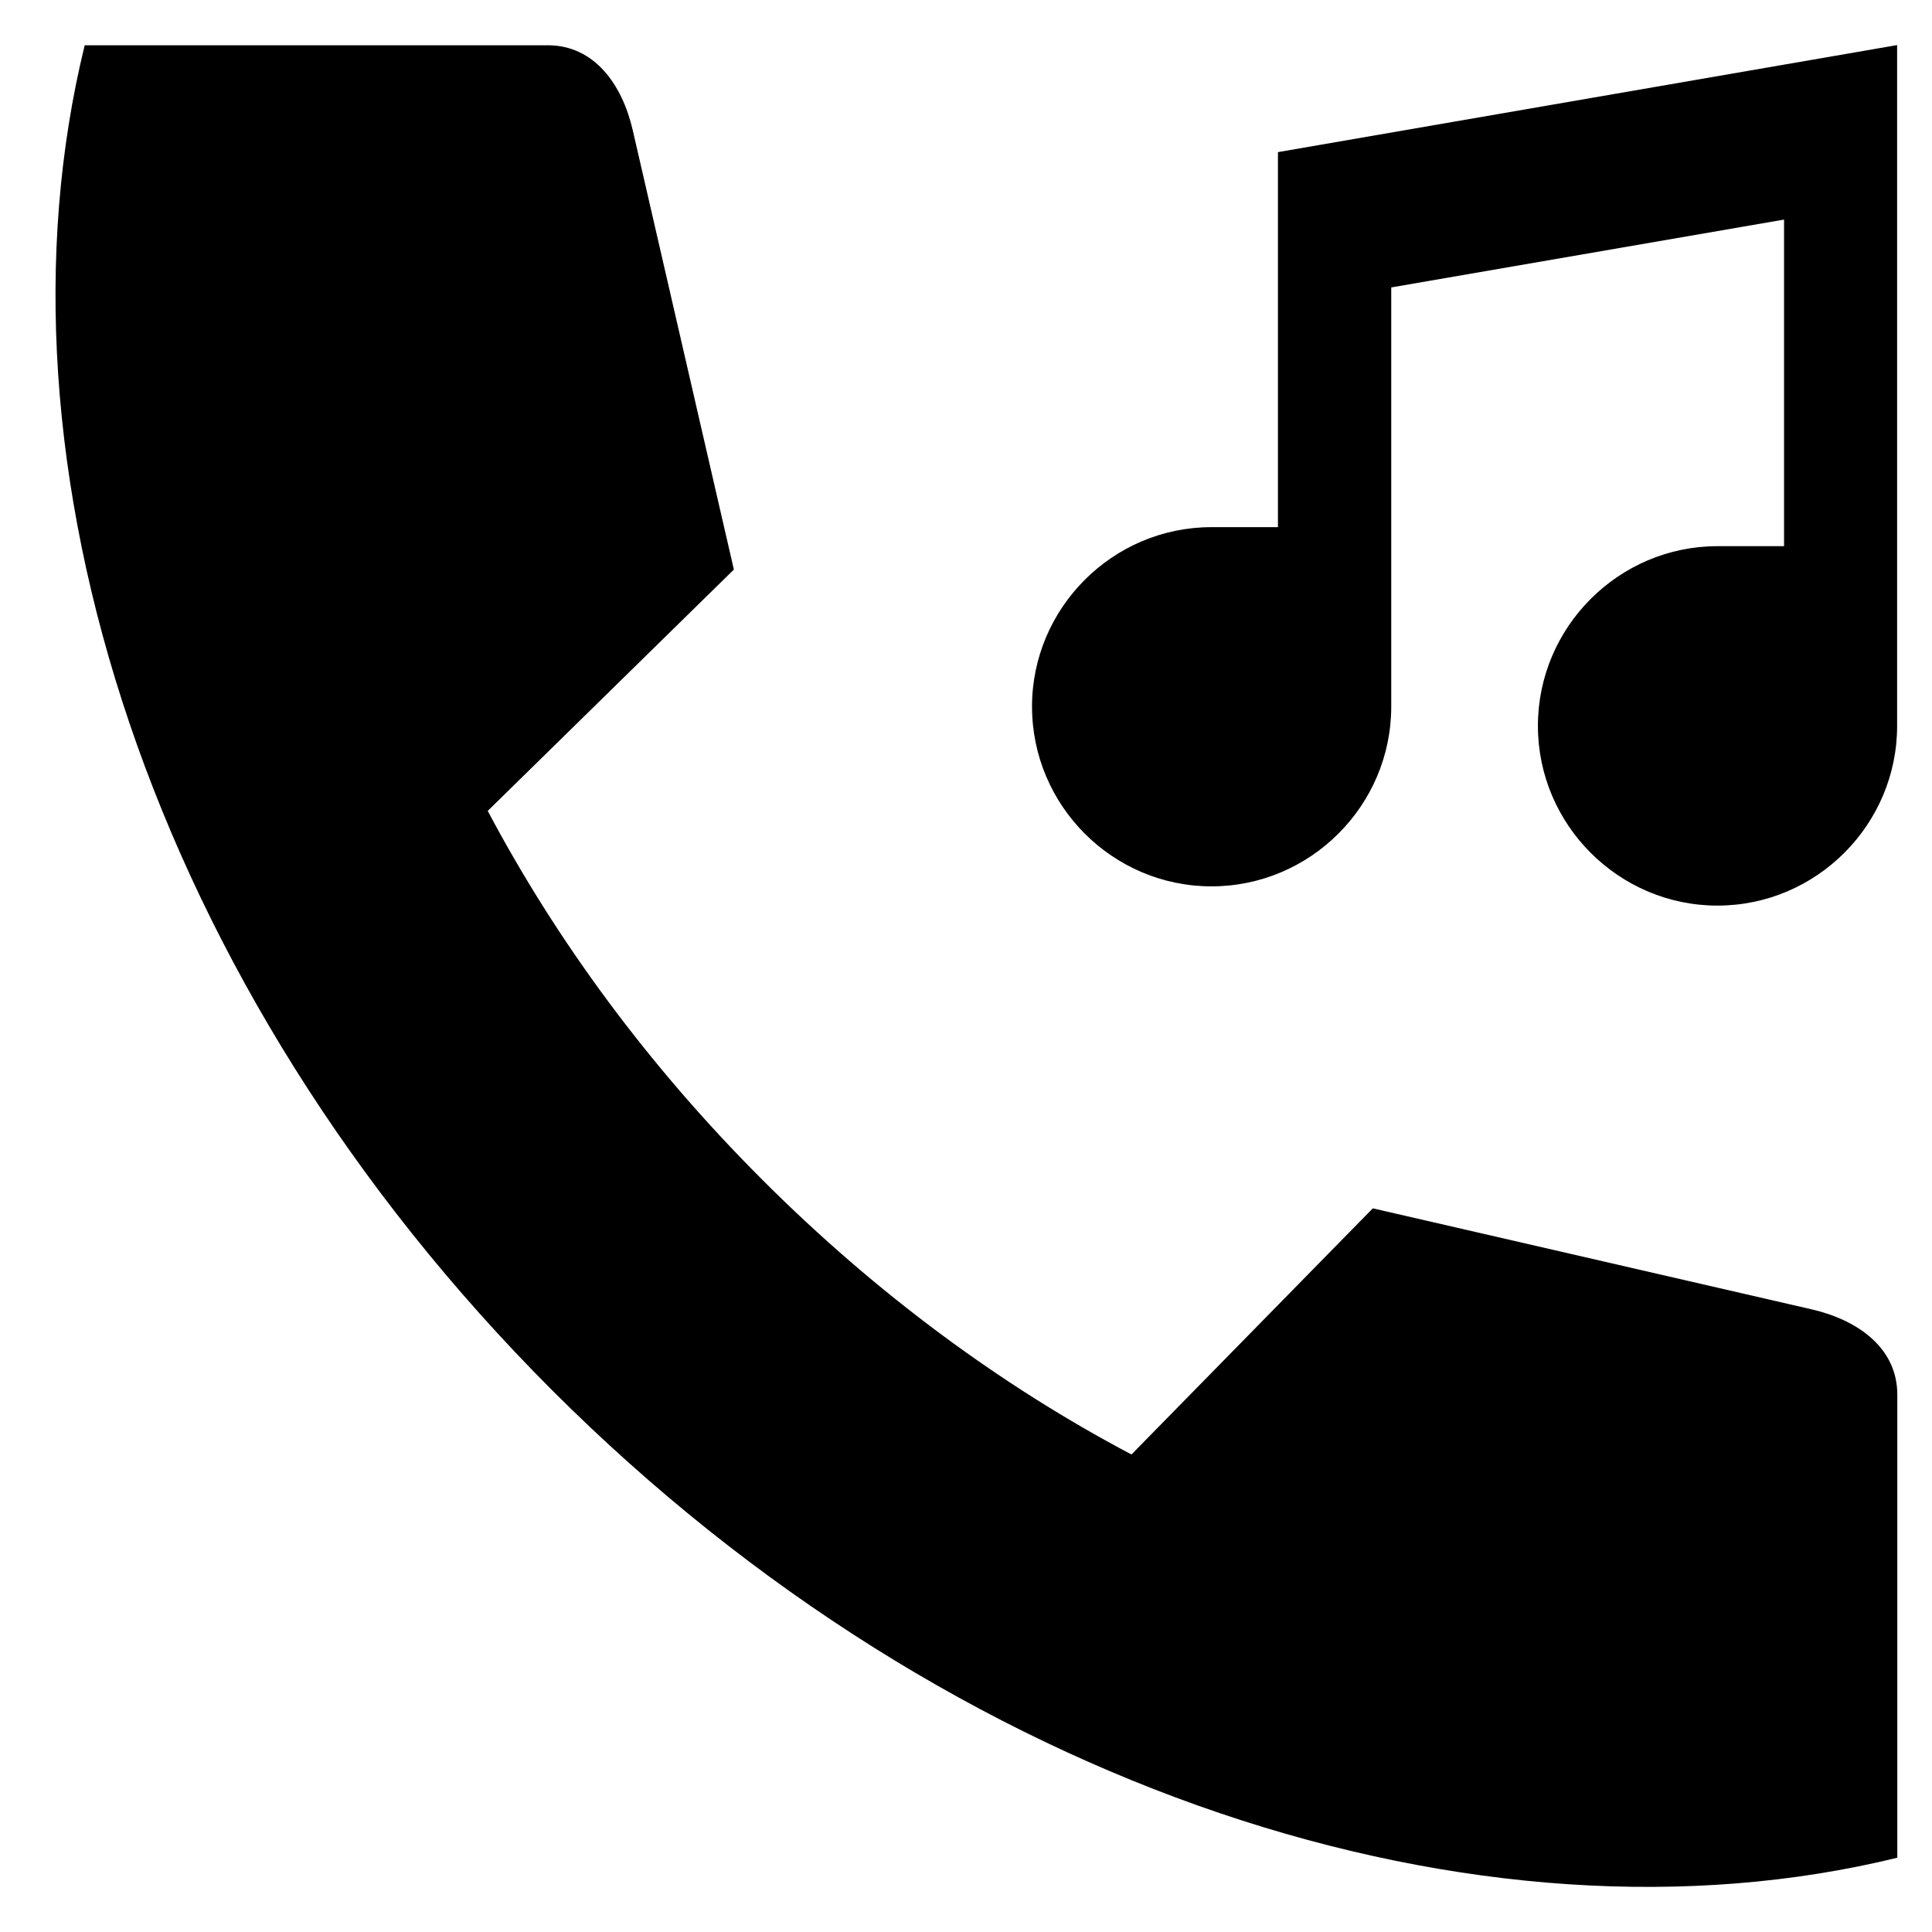 <?xml version="1.0" encoding="UTF-8"?>
<!-- Uploaded to: SVG Repo, www.svgrepo.com, Generator: SVG Repo Mixer Tools -->
<svg fill="#000000" width="800px" height="800px" version="1.1" viewBox="144 144 512 512" xmlns="http://www.w3.org/2000/svg">
 <path d="m346.06 456.69c30.387 30.387 63.691 54.781 97.793 72.762l63.957-65.23 116.35 26.781c12.145 2.812 22.645 10.184 22.645 22.594v122.72c-110.25 26.992-249.84-17.234-356.48-123.88-106.64-106.71-150.88-246.23-123.88-356.44h122.72c12.41 0 19.781 10.5 22.539 22.594l26.781 116.35-65.23 63.957c18.031 34.047 42.375 67.402 72.812 97.793zm71.438-125.42c0 26.199 21.371 47.625 47.57 47.625 26.199 0 47.625-21.426 47.625-47.625v-111.1l104.1-17.977v86.551h-17.66c-26.145 0-47.57 21.426-47.57 47.625 0 26.199 21.426 47.625 47.57 47.625 26.199 0 47.625-21.426 47.625-47.625v-180.42l-164.09 28.367v99.383h-17.605c-26.199 0-47.57 21.426-47.57 47.57z" fill-rule="evenodd"/>
</svg>